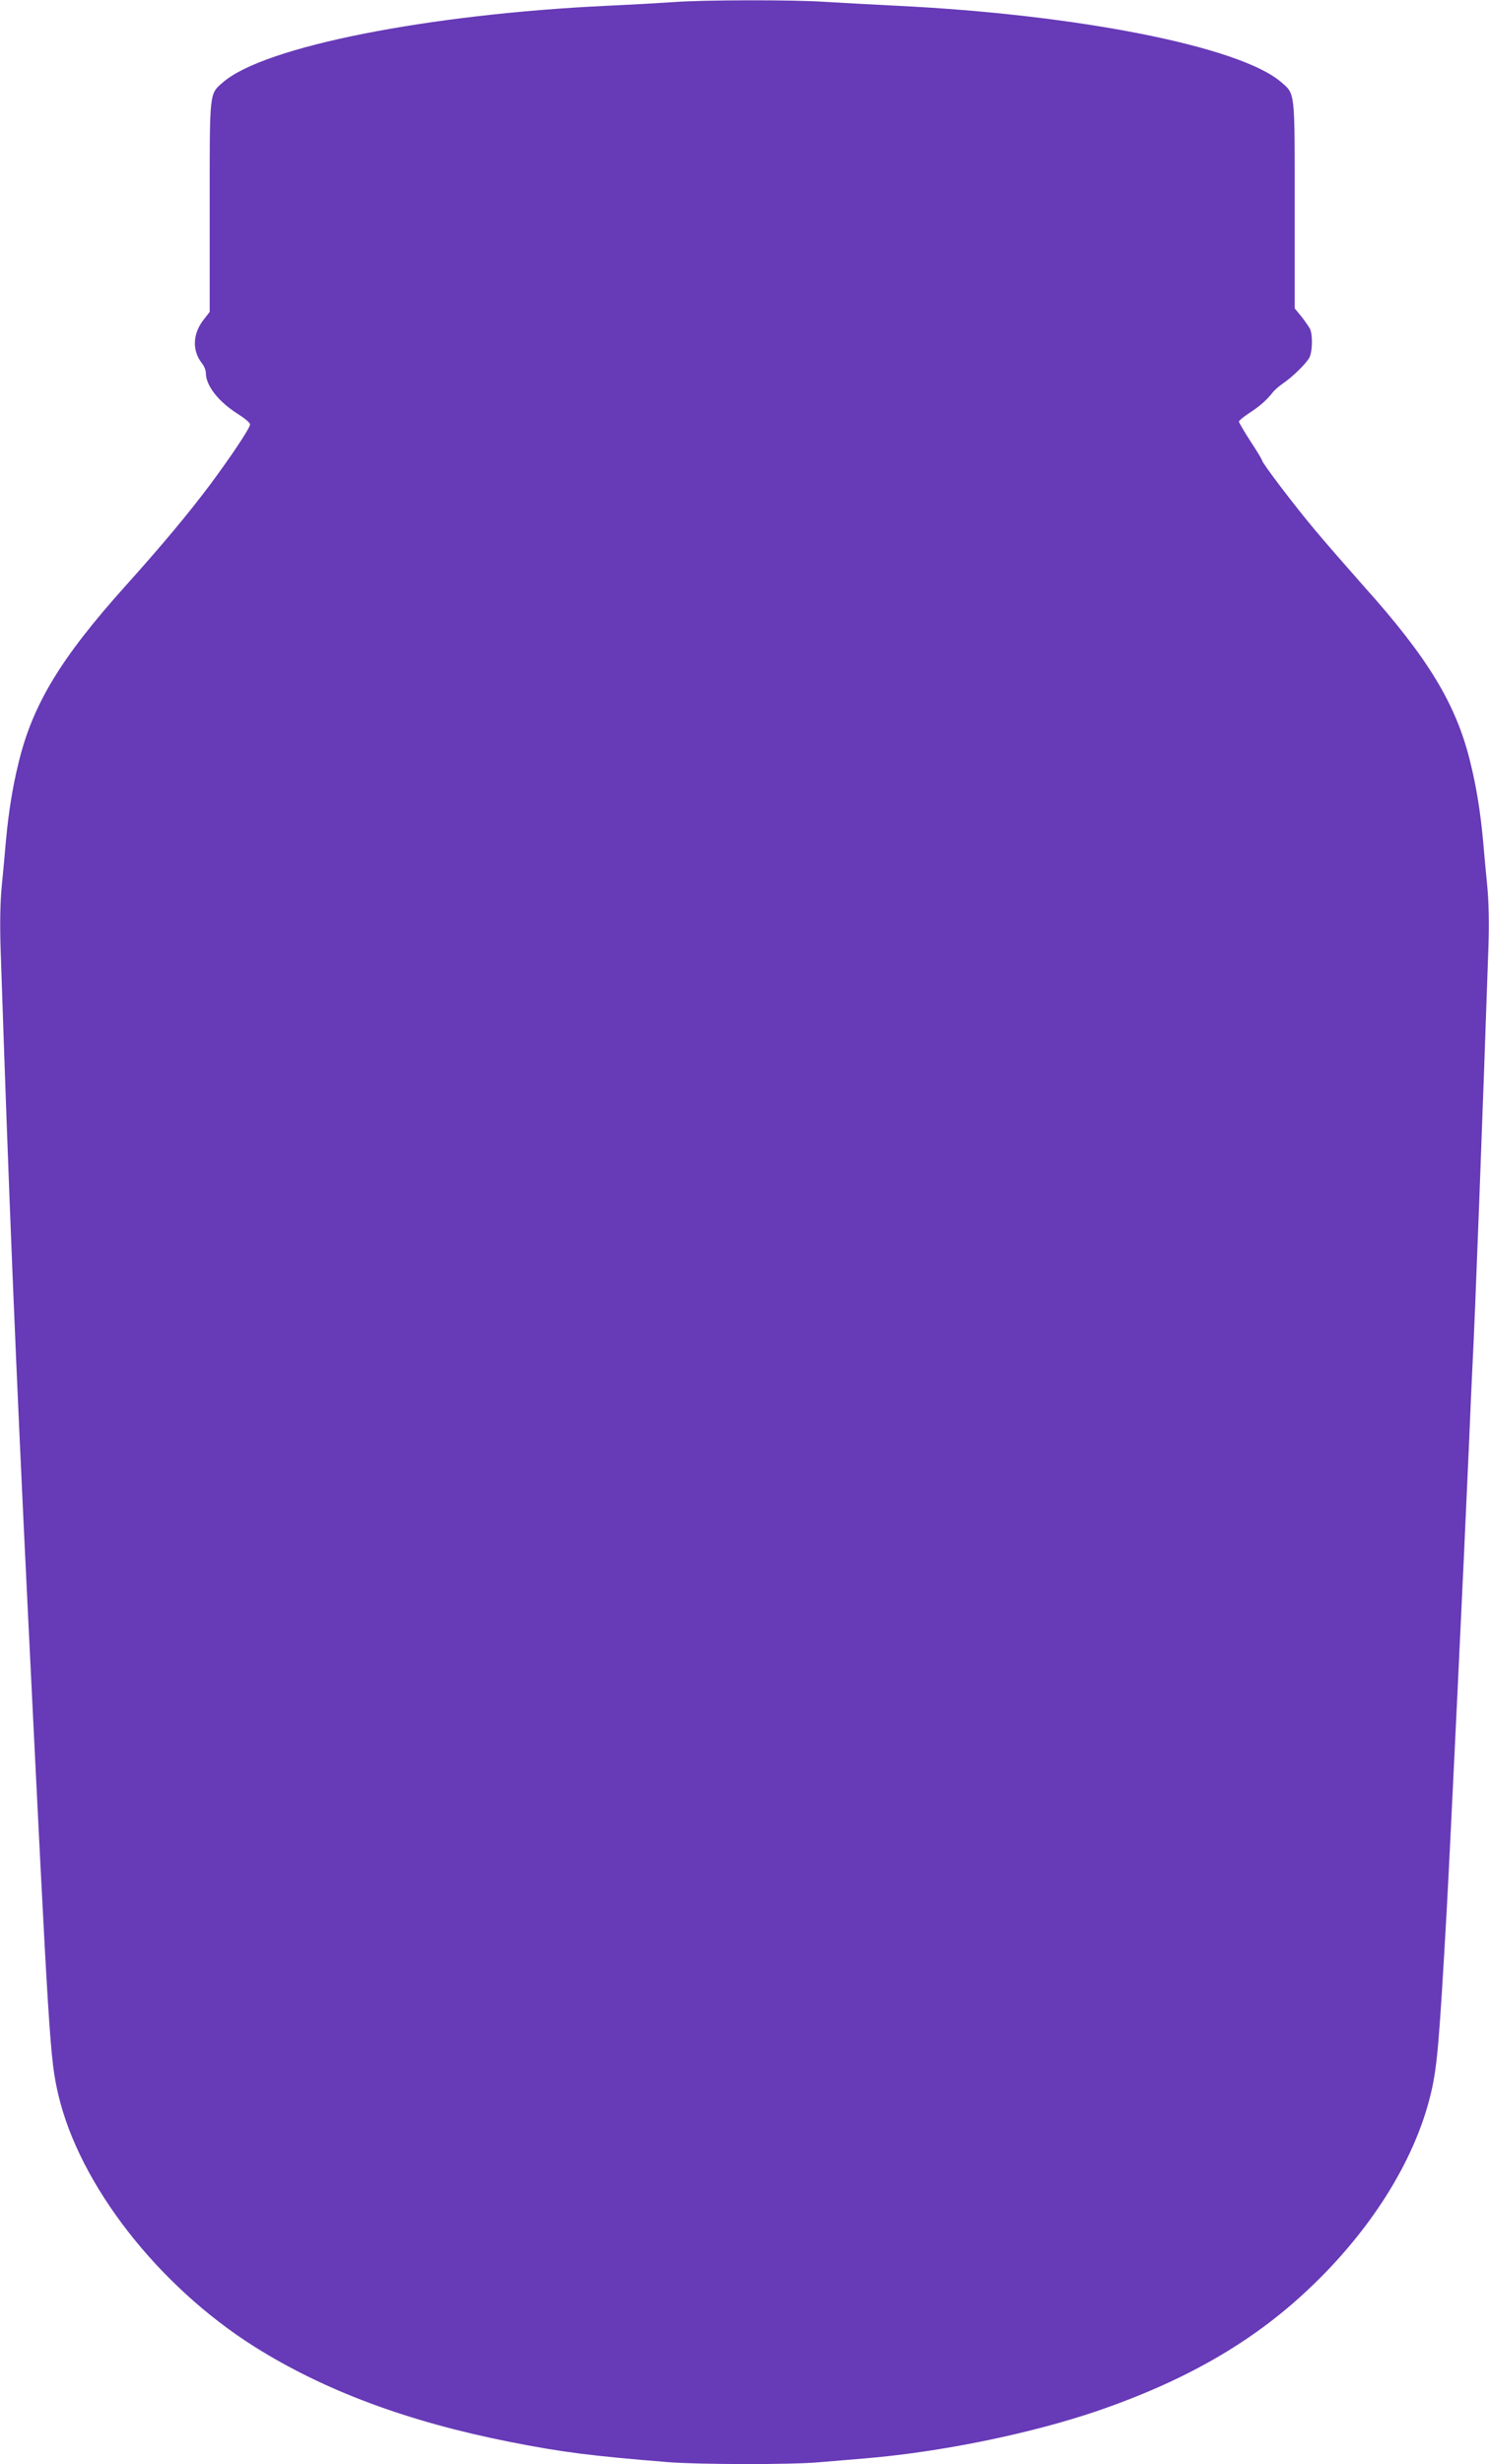 <?xml version="1.0" standalone="no"?>
<!DOCTYPE svg PUBLIC "-//W3C//DTD SVG 20010904//EN"
 "http://www.w3.org/TR/2001/REC-SVG-20010904/DTD/svg10.dtd">
<svg version="1.0" xmlns="http://www.w3.org/2000/svg"
 width="774pt" height="1280pt" viewBox="0 0 774 1280"
 preserveAspectRatio="xMidYMid meet">
<g transform="translate(0,1280) scale(0.1,-0.1)"
fill="#673ab7" stroke="none">
<path d="M3500 12789 c-58 -4 -213 -13 -345 -19 -932 -44 -1780 -212 -1994
-396 -74 -64 -71 -39 -71 -649 l0 -545 -34 -44 c-55 -72 -57 -158 -7 -222 12
-15 21 -37 21 -51 0 -66 65 -149 166 -213 35 -22 64 -46 64 -54 0 -19 -97
-164 -206 -311 -114 -152 -249 -314 -443 -530 -335 -373 -481 -614 -554 -915
-31 -125 -52 -255 -66 -405 -5 -60 -15 -168 -22 -239 -8 -82 -10 -198 -6 -320
42 -1261 78 -2146 142 -3451 111 -2259 115 -2319 158 -2505 110 -470 520 -995
1022 -1311 362 -227 794 -388 1325 -493 272 -54 425 -73 820 -105 157 -13 639
-14 785 -1 61 5 169 14 240 20 397 33 864 129 1210 247 474 163 826 369 1124
658 315 305 533 662 611 1000 31 136 41 252 80 940 18 325 91 1847 115 2400 8
193 17 395 20 450 11 197 53 1308 82 2156 4 118 2 233 -6 315 -7 71 -17 179
-22 239 -14 150 -35 280 -66 405 -73 301 -219 542 -554 915 -83 94 -197 224
-252 290 -107 127 -277 351 -277 364 0 4 -27 49 -60 99 -33 51 -60 97 -60 102
0 5 24 25 53 44 54 35 91 67 123 108 10 13 35 34 54 47 51 35 119 102 136 133
17 32 18 121 3 151 -7 12 -27 41 -45 64 l-34 41 0 537 c0 599 3 575 -71 639
-215 184 -1053 350 -1994 396 -121 6 -287 15 -370 20 -171 12 -639 11 -795 -1z"/>
</g>
</svg>

